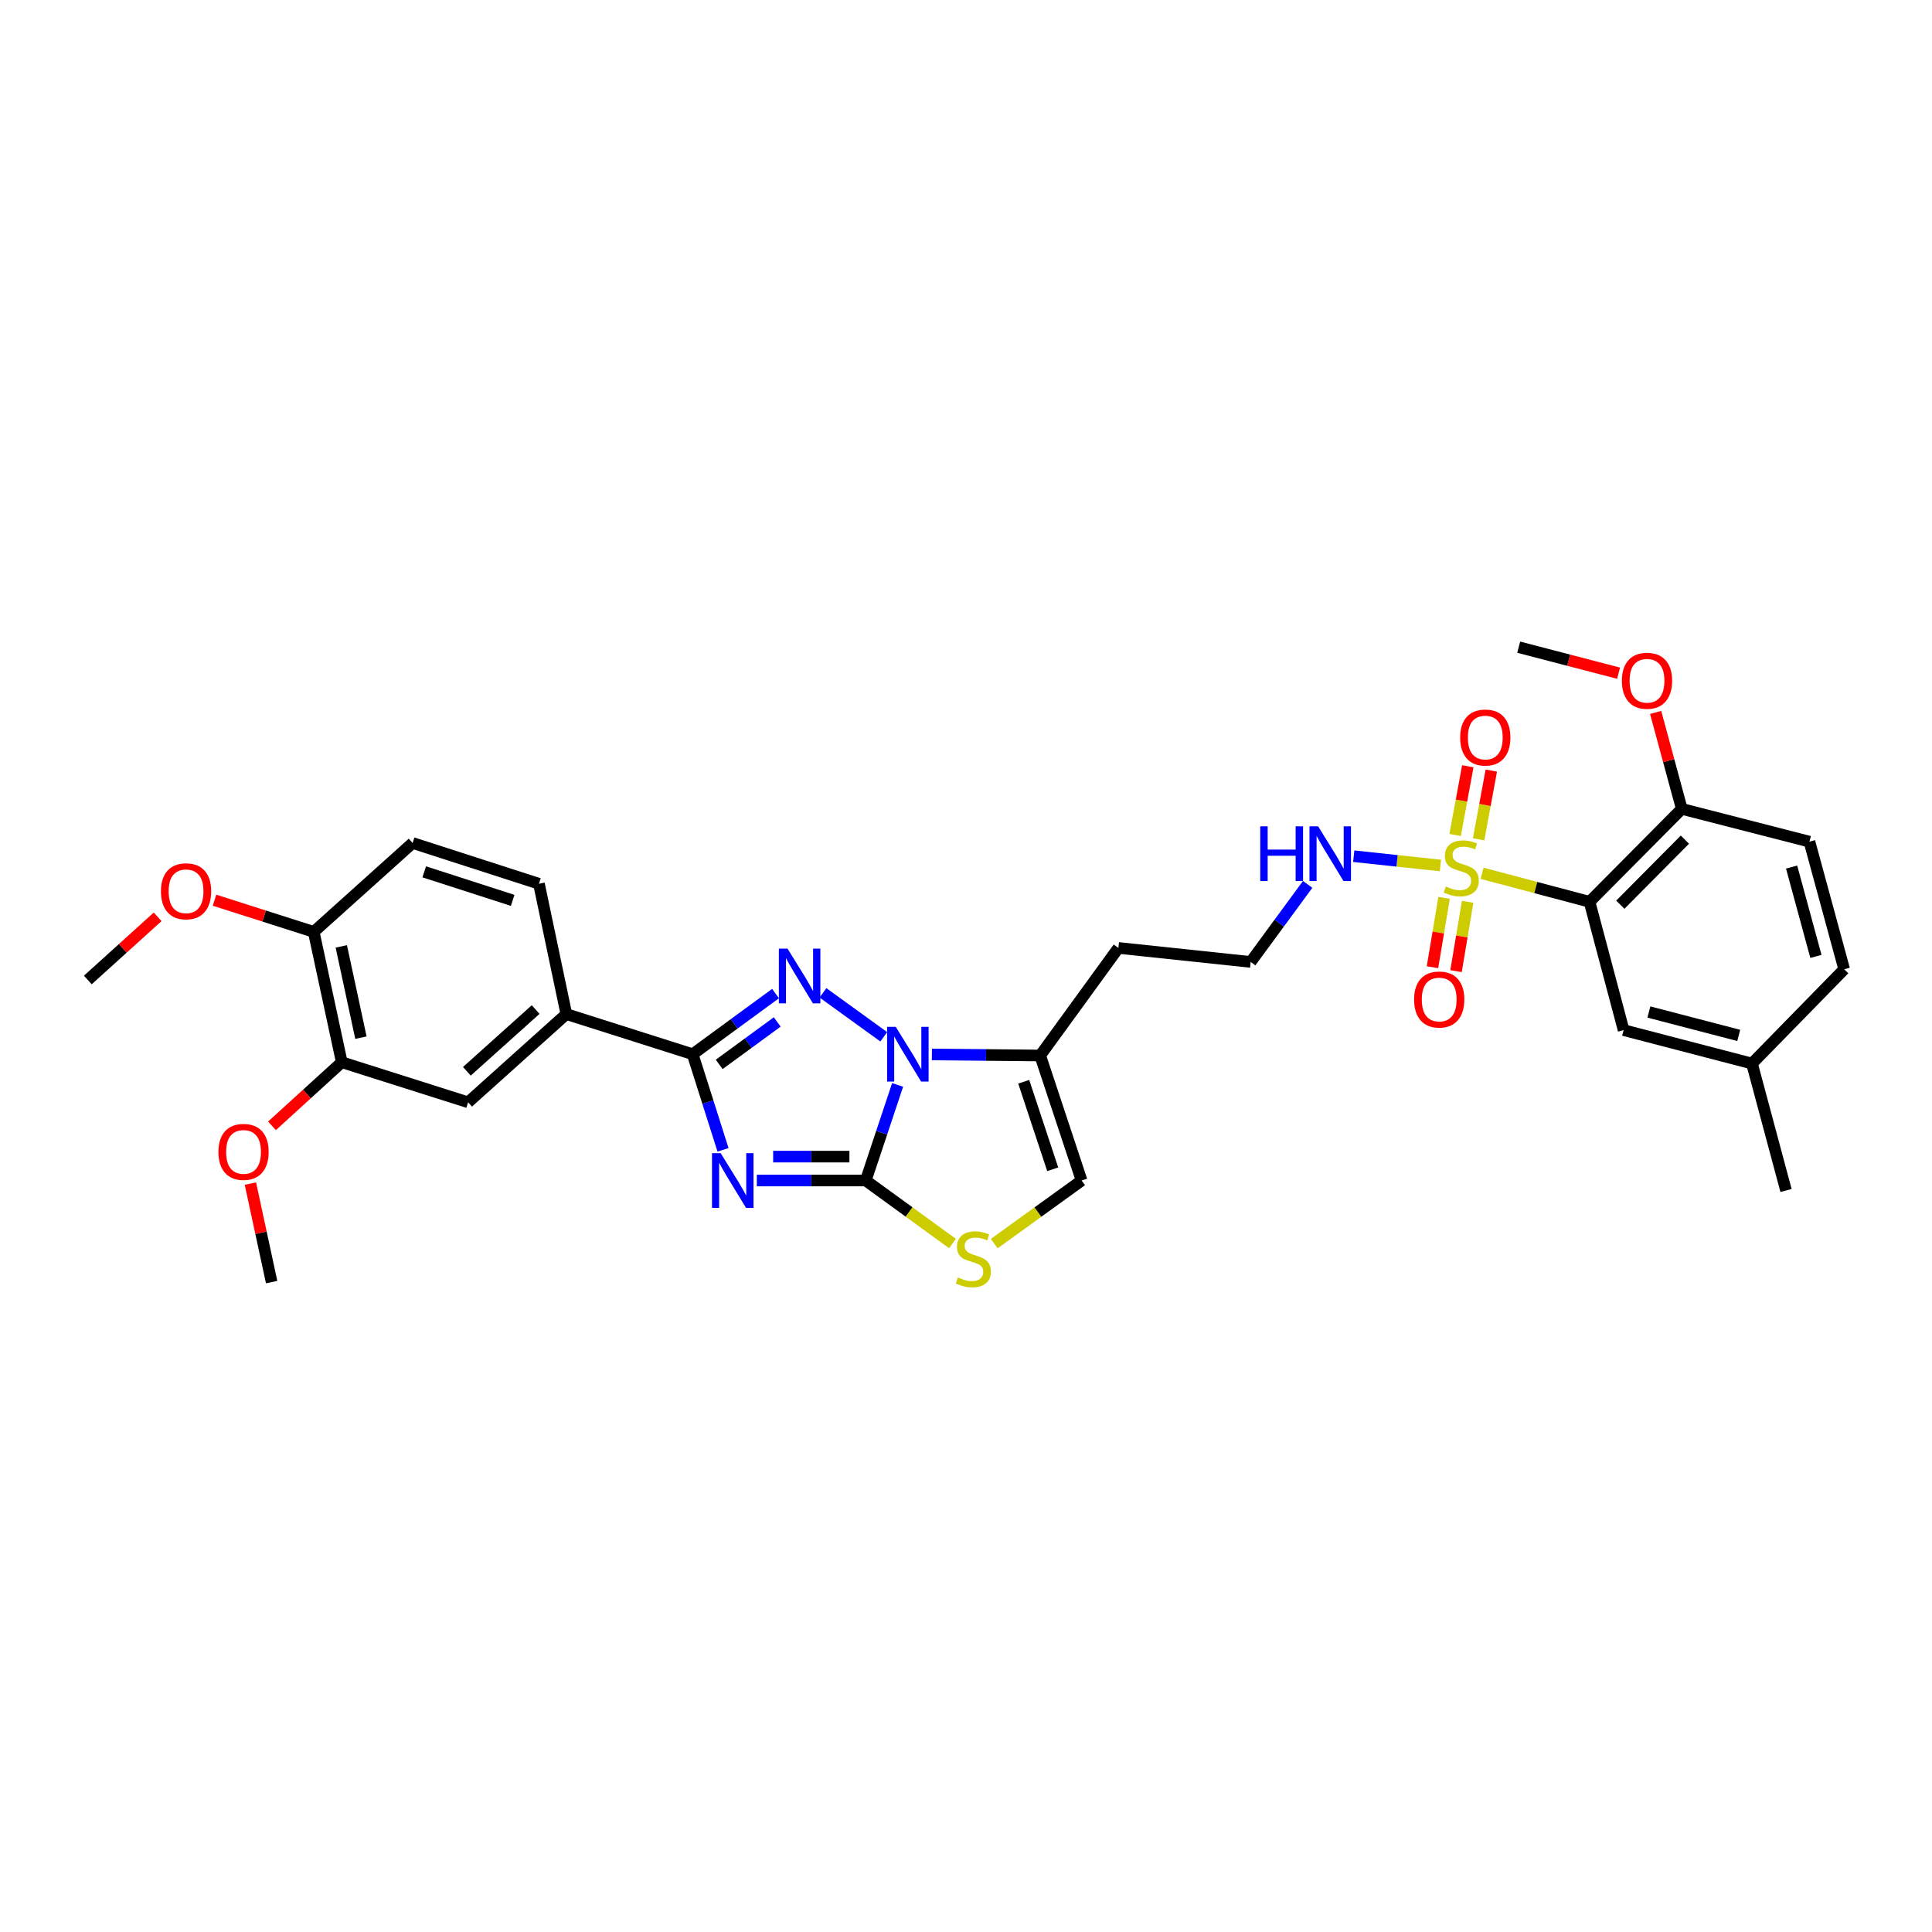 <?xml version='1.0' encoding='iso-8859-1'?>
<svg version='1.1' baseProfile='full'
              xmlns='http://www.w3.org/2000/svg'
                      xmlns:rdkit='http://www.rdkit.org/xml'
                      xmlns:xlink='http://www.w3.org/1999/xlink'
                  xml:space='preserve'
width='1000px' height='1000px' viewBox='0 0 1000 1000'>
<!-- END OF HEADER -->
<rect style='opacity:1.0;fill:#FFFFFF;stroke:none' width='1000' height='1000' x='0' y='0'> </rect>
<path class='bond-0' d='M 391.734,611.03 L 419.924,611.03' style='fill:none;fill-rule:evenodd;stroke:#0000FF;stroke-width:6px;stroke-linecap:butt;stroke-linejoin:miter;stroke-opacity:1' />
<path class='bond-0' d='M 419.924,611.03 L 448.113,611.03' style='fill:none;fill-rule:evenodd;stroke:#000000;stroke-width:6px;stroke-linecap:butt;stroke-linejoin:miter;stroke-opacity:1' />
<path class='bond-0' d='M 400.191,598.666 L 419.924,598.666' style='fill:none;fill-rule:evenodd;stroke:#0000FF;stroke-width:6px;stroke-linecap:butt;stroke-linejoin:miter;stroke-opacity:1' />
<path class='bond-0' d='M 419.924,598.666 L 439.656,598.666' style='fill:none;fill-rule:evenodd;stroke:#000000;stroke-width:6px;stroke-linecap:butt;stroke-linejoin:miter;stroke-opacity:1' />
<path class='bond-4' d='M 374.234,595.155 L 366.378,570.407' style='fill:none;fill-rule:evenodd;stroke:#0000FF;stroke-width:6px;stroke-linecap:butt;stroke-linejoin:miter;stroke-opacity:1' />
<path class='bond-4' d='M 366.378,570.407 L 358.523,545.659' style='fill:none;fill-rule:evenodd;stroke:#000000;stroke-width:6px;stroke-linecap:butt;stroke-linejoin:miter;stroke-opacity:1' />
<path class='bond-1' d='M 448.113,611.03 L 456.36,586.286' style='fill:none;fill-rule:evenodd;stroke:#000000;stroke-width:6px;stroke-linecap:butt;stroke-linejoin:miter;stroke-opacity:1' />
<path class='bond-1' d='M 456.36,586.286 L 464.607,561.542' style='fill:none;fill-rule:evenodd;stroke:#0000FF;stroke-width:6px;stroke-linecap:butt;stroke-linejoin:miter;stroke-opacity:1' />
<path class='bond-6' d='M 448.113,611.03 L 470.559,627.338' style='fill:none;fill-rule:evenodd;stroke:#000000;stroke-width:6px;stroke-linecap:butt;stroke-linejoin:miter;stroke-opacity:1' />
<path class='bond-6' d='M 470.559,627.338 L 493.004,643.647' style='fill:none;fill-rule:evenodd;stroke:#CCCC00;stroke-width:6px;stroke-linecap:butt;stroke-linejoin:miter;stroke-opacity:1' />
<path class='bond-7' d='M 482.353,545.78 L 510.375,546.053' style='fill:none;fill-rule:evenodd;stroke:#0000FF;stroke-width:6px;stroke-linecap:butt;stroke-linejoin:miter;stroke-opacity:1' />
<path class='bond-7' d='M 510.375,546.053 L 538.397,546.326' style='fill:none;fill-rule:evenodd;stroke:#000000;stroke-width:6px;stroke-linecap:butt;stroke-linejoin:miter;stroke-opacity:1' />
<path class='bond-32' d='M 457.433,536.646 L 425.962,513.896' style='fill:none;fill-rule:evenodd;stroke:#0000FF;stroke-width:6px;stroke-linecap:butt;stroke-linejoin:miter;stroke-opacity:1' />
<path class='bond-2' d='M 401.424,514.273 L 379.973,529.966' style='fill:none;fill-rule:evenodd;stroke:#0000FF;stroke-width:6px;stroke-linecap:butt;stroke-linejoin:miter;stroke-opacity:1' />
<path class='bond-2' d='M 379.973,529.966 L 358.523,545.659' style='fill:none;fill-rule:evenodd;stroke:#000000;stroke-width:6px;stroke-linecap:butt;stroke-linejoin:miter;stroke-opacity:1' />
<path class='bond-2' d='M 402.289,528.959 L 387.273,539.945' style='fill:none;fill-rule:evenodd;stroke:#0000FF;stroke-width:6px;stroke-linecap:butt;stroke-linejoin:miter;stroke-opacity:1' />
<path class='bond-2' d='M 387.273,539.945 L 372.258,550.93' style='fill:none;fill-rule:evenodd;stroke:#000000;stroke-width:6px;stroke-linecap:butt;stroke-linejoin:miter;stroke-opacity:1' />
<path class='bond-3' d='M 745.546,447.981 L 723.121,445.576' style='fill:none;fill-rule:evenodd;stroke:#CCCC00;stroke-width:6px;stroke-linecap:butt;stroke-linejoin:miter;stroke-opacity:1' />
<path class='bond-3' d='M 723.121,445.576 L 700.696,443.17' style='fill:none;fill-rule:evenodd;stroke:#0000FF;stroke-width:6px;stroke-linecap:butt;stroke-linejoin:miter;stroke-opacity:1' />
<path class='bond-5' d='M 767.129,452.007 L 794.934,459.392' style='fill:none;fill-rule:evenodd;stroke:#CCCC00;stroke-width:6px;stroke-linecap:butt;stroke-linejoin:miter;stroke-opacity:1' />
<path class='bond-5' d='M 794.934,459.392 L 822.739,466.778' style='fill:none;fill-rule:evenodd;stroke:#000000;stroke-width:6px;stroke-linecap:butt;stroke-linejoin:miter;stroke-opacity:1' />
<path class='bond-11' d='M 765.332,434.425 L 768.612,416.642' style='fill:none;fill-rule:evenodd;stroke:#CCCC00;stroke-width:6px;stroke-linecap:butt;stroke-linejoin:miter;stroke-opacity:1' />
<path class='bond-11' d='M 768.612,416.642 L 771.892,398.86' style='fill:none;fill-rule:evenodd;stroke:#FF0000;stroke-width:6px;stroke-linecap:butt;stroke-linejoin:miter;stroke-opacity:1' />
<path class='bond-11' d='M 753.173,432.182 L 756.453,414.399' style='fill:none;fill-rule:evenodd;stroke:#CCCC00;stroke-width:6px;stroke-linecap:butt;stroke-linejoin:miter;stroke-opacity:1' />
<path class='bond-11' d='M 756.453,414.399 L 759.733,396.617' style='fill:none;fill-rule:evenodd;stroke:#FF0000;stroke-width:6px;stroke-linecap:butt;stroke-linejoin:miter;stroke-opacity:1' />
<path class='bond-12' d='M 747.455,464.725 L 744.451,482.671' style='fill:none;fill-rule:evenodd;stroke:#CCCC00;stroke-width:6px;stroke-linecap:butt;stroke-linejoin:miter;stroke-opacity:1' />
<path class='bond-12' d='M 744.451,482.671 L 741.447,500.617' style='fill:none;fill-rule:evenodd;stroke:#FF0000;stroke-width:6px;stroke-linecap:butt;stroke-linejoin:miter;stroke-opacity:1' />
<path class='bond-12' d='M 759.649,466.766 L 756.645,484.712' style='fill:none;fill-rule:evenodd;stroke:#CCCC00;stroke-width:6px;stroke-linecap:butt;stroke-linejoin:miter;stroke-opacity:1' />
<path class='bond-12' d='M 756.645,484.712 L 753.642,502.658' style='fill:none;fill-rule:evenodd;stroke:#FF0000;stroke-width:6px;stroke-linecap:butt;stroke-linejoin:miter;stroke-opacity:1' />
<path class='bond-9' d='M 358.523,545.659 L 293.138,524.888' style='fill:none;fill-rule:evenodd;stroke:#000000;stroke-width:6px;stroke-linecap:butt;stroke-linejoin:miter;stroke-opacity:1' />
<path class='bond-14' d='M 822.739,466.778 L 870.485,418.668' style='fill:none;fill-rule:evenodd;stroke:#000000;stroke-width:6px;stroke-linecap:butt;stroke-linejoin:miter;stroke-opacity:1' />
<path class='bond-14' d='M 838.677,468.271 L 872.099,434.594' style='fill:none;fill-rule:evenodd;stroke:#000000;stroke-width:6px;stroke-linecap:butt;stroke-linejoin:miter;stroke-opacity:1' />
<path class='bond-15' d='M 822.739,466.778 L 840.385,533.186' style='fill:none;fill-rule:evenodd;stroke:#000000;stroke-width:6px;stroke-linecap:butt;stroke-linejoin:miter;stroke-opacity:1' />
<path class='bond-8' d='M 514.613,643.69 L 537.227,627.36' style='fill:none;fill-rule:evenodd;stroke:#CCCC00;stroke-width:6px;stroke-linecap:butt;stroke-linejoin:miter;stroke-opacity:1' />
<path class='bond-8' d='M 537.227,627.36 L 559.841,611.03' style='fill:none;fill-rule:evenodd;stroke:#000000;stroke-width:6px;stroke-linecap:butt;stroke-linejoin:miter;stroke-opacity:1' />
<path class='bond-20' d='M 538.397,546.326 L 578.875,490.647' style='fill:none;fill-rule:evenodd;stroke:#000000;stroke-width:6px;stroke-linecap:butt;stroke-linejoin:miter;stroke-opacity:1' />
<path class='bond-33' d='M 538.397,546.326 L 559.841,611.03' style='fill:none;fill-rule:evenodd;stroke:#000000;stroke-width:6px;stroke-linecap:butt;stroke-linejoin:miter;stroke-opacity:1' />
<path class='bond-33' d='M 529.877,559.921 L 544.889,605.214' style='fill:none;fill-rule:evenodd;stroke:#000000;stroke-width:6px;stroke-linecap:butt;stroke-linejoin:miter;stroke-opacity:1' />
<path class='bond-10' d='M 293.138,524.888 L 242.288,570.545' style='fill:none;fill-rule:evenodd;stroke:#000000;stroke-width:6px;stroke-linecap:butt;stroke-linejoin:miter;stroke-opacity:1' />
<path class='bond-10' d='M 277.25,522.537 L 241.655,554.497' style='fill:none;fill-rule:evenodd;stroke:#000000;stroke-width:6px;stroke-linecap:butt;stroke-linejoin:miter;stroke-opacity:1' />
<path class='bond-18' d='M 293.138,524.888 L 278.961,457.436' style='fill:none;fill-rule:evenodd;stroke:#000000;stroke-width:6px;stroke-linecap:butt;stroke-linejoin:miter;stroke-opacity:1' />
<path class='bond-13' d='M 242.288,570.545 L 176.904,549.808' style='fill:none;fill-rule:evenodd;stroke:#000000;stroke-width:6px;stroke-linecap:butt;stroke-linejoin:miter;stroke-opacity:1' />
<path class='bond-24' d='M 176.904,549.808 L 158.838,566.268' style='fill:none;fill-rule:evenodd;stroke:#000000;stroke-width:6px;stroke-linecap:butt;stroke-linejoin:miter;stroke-opacity:1' />
<path class='bond-24' d='M 158.838,566.268 L 140.773,582.727' style='fill:none;fill-rule:evenodd;stroke:#FF0000;stroke-width:6px;stroke-linecap:butt;stroke-linejoin:miter;stroke-opacity:1' />
<path class='bond-34' d='M 176.904,549.808 L 162.39,482.336' style='fill:none;fill-rule:evenodd;stroke:#000000;stroke-width:6px;stroke-linecap:butt;stroke-linejoin:miter;stroke-opacity:1' />
<path class='bond-34' d='M 186.814,537.087 L 176.654,489.856' style='fill:none;fill-rule:evenodd;stroke:#000000;stroke-width:6px;stroke-linecap:butt;stroke-linejoin:miter;stroke-opacity:1' />
<path class='bond-21' d='M 870.485,418.668 L 936.563,435.641' style='fill:none;fill-rule:evenodd;stroke:#000000;stroke-width:6px;stroke-linecap:butt;stroke-linejoin:miter;stroke-opacity:1' />
<path class='bond-26' d='M 870.485,418.668 L 863.72,393.714' style='fill:none;fill-rule:evenodd;stroke:#000000;stroke-width:6px;stroke-linecap:butt;stroke-linejoin:miter;stroke-opacity:1' />
<path class='bond-26' d='M 863.72,393.714 L 856.956,368.76' style='fill:none;fill-rule:evenodd;stroke:#FF0000;stroke-width:6px;stroke-linecap:butt;stroke-linejoin:miter;stroke-opacity:1' />
<path class='bond-22' d='M 840.385,533.186 L 906.814,550.488' style='fill:none;fill-rule:evenodd;stroke:#000000;stroke-width:6px;stroke-linecap:butt;stroke-linejoin:miter;stroke-opacity:1' />
<path class='bond-22' d='M 853.466,523.816 L 899.966,535.928' style='fill:none;fill-rule:evenodd;stroke:#000000;stroke-width:6px;stroke-linecap:butt;stroke-linejoin:miter;stroke-opacity:1' />
<path class='bond-16' d='M 676.843,457.763 L 662.1,477.831' style='fill:none;fill-rule:evenodd;stroke:#0000FF;stroke-width:6px;stroke-linecap:butt;stroke-linejoin:miter;stroke-opacity:1' />
<path class='bond-16' d='M 662.1,477.831 L 647.357,497.9' style='fill:none;fill-rule:evenodd;stroke:#000000;stroke-width:6px;stroke-linecap:butt;stroke-linejoin:miter;stroke-opacity:1' />
<path class='bond-17' d='M 162.39,482.336 L 213.569,436.328' style='fill:none;fill-rule:evenodd;stroke:#000000;stroke-width:6px;stroke-linecap:butt;stroke-linejoin:miter;stroke-opacity:1' />
<path class='bond-27' d='M 162.39,482.336 L 136.714,474.14' style='fill:none;fill-rule:evenodd;stroke:#000000;stroke-width:6px;stroke-linecap:butt;stroke-linejoin:miter;stroke-opacity:1' />
<path class='bond-27' d='M 136.714,474.14 L 111.039,465.944' style='fill:none;fill-rule:evenodd;stroke:#FF0000;stroke-width:6px;stroke-linecap:butt;stroke-linejoin:miter;stroke-opacity:1' />
<path class='bond-19' d='M 278.961,457.436 L 213.569,436.328' style='fill:none;fill-rule:evenodd;stroke:#000000;stroke-width:6px;stroke-linecap:butt;stroke-linejoin:miter;stroke-opacity:1' />
<path class='bond-19' d='M 265.354,466.036 L 219.58,451.26' style='fill:none;fill-rule:evenodd;stroke:#000000;stroke-width:6px;stroke-linecap:butt;stroke-linejoin:miter;stroke-opacity:1' />
<path class='bond-23' d='M 578.875,490.647 L 647.357,497.9' style='fill:none;fill-rule:evenodd;stroke:#000000;stroke-width:6px;stroke-linecap:butt;stroke-linejoin:miter;stroke-opacity:1' />
<path class='bond-35' d='M 936.563,435.641 L 954.545,501.692' style='fill:none;fill-rule:evenodd;stroke:#000000;stroke-width:6px;stroke-linecap:butt;stroke-linejoin:miter;stroke-opacity:1' />
<path class='bond-35' d='M 927.331,448.797 L 939.918,495.032' style='fill:none;fill-rule:evenodd;stroke:#000000;stroke-width:6px;stroke-linecap:butt;stroke-linejoin:miter;stroke-opacity:1' />
<path class='bond-25' d='M 906.814,550.488 L 954.545,501.692' style='fill:none;fill-rule:evenodd;stroke:#000000;stroke-width:6px;stroke-linecap:butt;stroke-linejoin:miter;stroke-opacity:1' />
<path class='bond-28' d='M 906.814,550.488 L 924.446,616.195' style='fill:none;fill-rule:evenodd;stroke:#000000;stroke-width:6px;stroke-linecap:butt;stroke-linejoin:miter;stroke-opacity:1' />
<path class='bond-29' d='M 129.606,612.624 L 135.101,638.118' style='fill:none;fill-rule:evenodd;stroke:#FF0000;stroke-width:6px;stroke-linecap:butt;stroke-linejoin:miter;stroke-opacity:1' />
<path class='bond-29' d='M 135.101,638.118 L 140.595,663.611' style='fill:none;fill-rule:evenodd;stroke:#000000;stroke-width:6px;stroke-linecap:butt;stroke-linejoin:miter;stroke-opacity:1' />
<path class='bond-30' d='M 837.773,348.447 L 811.926,341.713' style='fill:none;fill-rule:evenodd;stroke:#FF0000;stroke-width:6px;stroke-linecap:butt;stroke-linejoin:miter;stroke-opacity:1' />
<path class='bond-30' d='M 811.926,341.713 L 786.08,334.978' style='fill:none;fill-rule:evenodd;stroke:#000000;stroke-width:6px;stroke-linecap:butt;stroke-linejoin:miter;stroke-opacity:1' />
<path class='bond-31' d='M 81.59,474.55 L 63.523,490.893' style='fill:none;fill-rule:evenodd;stroke:#FF0000;stroke-width:6px;stroke-linecap:butt;stroke-linejoin:miter;stroke-opacity:1' />
<path class='bond-31' d='M 63.523,490.893 L 45.455,507.235' style='fill:none;fill-rule:evenodd;stroke:#000000;stroke-width:6px;stroke-linecap:butt;stroke-linejoin:miter;stroke-opacity:1' />
<path  class='atom-0' d='M 373.013 596.87
L 382.293 611.87
Q 383.213 613.35, 384.693 616.03
Q 386.173 618.71, 386.253 618.87
L 386.253 596.87
L 390.013 596.87
L 390.013 625.19
L 386.133 625.19
L 376.173 608.79
Q 375.013 606.87, 373.773 604.67
Q 372.573 602.47, 372.213 601.79
L 372.213 625.19
L 368.533 625.19
L 368.533 596.87
L 373.013 596.87
' fill='#0000FF'/>
<path  class='atom-2' d='M 463.641 531.499
L 472.921 546.499
Q 473.841 547.979, 475.321 550.659
Q 476.801 553.339, 476.881 553.499
L 476.881 531.499
L 480.641 531.499
L 480.641 559.819
L 476.761 559.819
L 466.801 543.419
Q 465.641 541.499, 464.401 539.299
Q 463.201 537.099, 462.841 536.419
L 462.841 559.819
L 459.161 559.819
L 459.161 531.499
L 463.641 531.499
' fill='#0000FF'/>
<path  class='atom-3' d='M 407.618 491.001
L 416.898 506.001
Q 417.818 507.481, 419.298 510.161
Q 420.778 512.841, 420.858 513.001
L 420.858 491.001
L 424.618 491.001
L 424.618 519.321
L 420.738 519.321
L 410.778 502.921
Q 409.618 501.001, 408.378 498.801
Q 407.178 496.601, 406.818 495.921
L 406.818 519.321
L 403.138 519.321
L 403.138 491.001
L 407.618 491.001
' fill='#0000FF'/>
<path  class='atom-4' d='M 748.331 458.858
Q 748.651 458.978, 749.971 459.538
Q 751.291 460.098, 752.731 460.458
Q 754.211 460.778, 755.651 460.778
Q 758.331 460.778, 759.891 459.498
Q 761.451 458.178, 761.451 455.898
Q 761.451 454.338, 760.651 453.378
Q 759.891 452.418, 758.691 451.898
Q 757.491 451.378, 755.491 450.778
Q 752.971 450.018, 751.451 449.298
Q 749.971 448.578, 748.891 447.058
Q 747.851 445.538, 747.851 442.978
Q 747.851 439.418, 750.251 437.218
Q 752.691 435.018, 757.491 435.018
Q 760.771 435.018, 764.491 436.578
L 763.571 439.658
Q 760.171 438.258, 757.611 438.258
Q 754.851 438.258, 753.331 439.418
Q 751.811 440.538, 751.851 442.498
Q 751.851 444.018, 752.611 444.938
Q 753.411 445.858, 754.531 446.378
Q 755.691 446.898, 757.611 447.498
Q 760.171 448.298, 761.691 449.098
Q 763.211 449.898, 764.291 451.538
Q 765.411 453.138, 765.411 455.898
Q 765.411 459.818, 762.771 461.938
Q 760.171 464.018, 755.811 464.018
Q 753.291 464.018, 751.371 463.458
Q 749.491 462.938, 747.251 462.018
L 748.331 458.858
' fill='#CCCC00'/>
<path  class='atom-7' d='M 495.805 661.214
Q 496.125 661.334, 497.445 661.894
Q 498.765 662.454, 500.205 662.814
Q 501.685 663.134, 503.125 663.134
Q 505.805 663.134, 507.365 661.854
Q 508.925 660.534, 508.925 658.254
Q 508.925 656.694, 508.125 655.734
Q 507.365 654.774, 506.165 654.254
Q 504.965 653.734, 502.965 653.134
Q 500.445 652.374, 498.925 651.654
Q 497.445 650.934, 496.365 649.414
Q 495.325 647.894, 495.325 645.334
Q 495.325 641.774, 497.725 639.574
Q 500.165 637.374, 504.965 637.374
Q 508.245 637.374, 511.965 638.934
L 511.045 642.014
Q 507.645 640.614, 505.085 640.614
Q 502.325 640.614, 500.805 641.774
Q 499.285 642.894, 499.325 644.854
Q 499.325 646.374, 500.085 647.294
Q 500.885 648.214, 502.005 648.734
Q 503.165 649.254, 505.085 649.854
Q 507.645 650.654, 509.165 651.454
Q 510.685 652.254, 511.765 653.894
Q 512.885 655.494, 512.885 658.254
Q 512.885 662.174, 510.245 664.294
Q 507.645 666.374, 503.285 666.374
Q 500.765 666.374, 498.845 665.814
Q 496.965 665.294, 494.725 664.374
L 495.805 661.214
' fill='#CCCC00'/>
<path  class='atom-12' d='M 755.778 381.746
Q 755.778 374.946, 759.138 371.146
Q 762.498 367.346, 768.778 367.346
Q 775.058 367.346, 778.418 371.146
Q 781.778 374.946, 781.778 381.746
Q 781.778 388.626, 778.378 392.546
Q 774.978 396.426, 768.778 396.426
Q 762.538 396.426, 759.138 392.546
Q 755.778 388.666, 755.778 381.746
M 768.778 393.226
Q 773.098 393.226, 775.418 390.346
Q 777.778 387.426, 777.778 381.746
Q 777.778 376.186, 775.418 373.386
Q 773.098 370.546, 768.778 370.546
Q 764.458 370.546, 762.098 373.346
Q 759.778 376.146, 759.778 381.746
Q 759.778 387.466, 762.098 390.346
Q 764.458 393.226, 768.778 393.226
' fill='#FF0000'/>
<path  class='atom-13' d='M 731.929 517.344
Q 731.929 510.544, 735.289 506.744
Q 738.649 502.944, 744.929 502.944
Q 751.209 502.944, 754.569 506.744
Q 757.929 510.544, 757.929 517.344
Q 757.929 524.224, 754.529 528.144
Q 751.129 532.024, 744.929 532.024
Q 738.689 532.024, 735.289 528.144
Q 731.929 524.264, 731.929 517.344
M 744.929 528.824
Q 749.249 528.824, 751.569 525.944
Q 753.929 523.024, 753.929 517.344
Q 753.929 511.784, 751.569 508.984
Q 749.249 506.144, 744.929 506.144
Q 740.609 506.144, 738.249 508.944
Q 735.929 511.744, 735.929 517.344
Q 735.929 523.064, 738.249 525.944
Q 740.609 528.824, 744.929 528.824
' fill='#FF0000'/>
<path  class='atom-17' d='M 652.302 427.704
L 656.142 427.704
L 656.142 439.744
L 670.622 439.744
L 670.622 427.704
L 674.462 427.704
L 674.462 456.024
L 670.622 456.024
L 670.622 442.944
L 656.142 442.944
L 656.142 456.024
L 652.302 456.024
L 652.302 427.704
' fill='#0000FF'/>
<path  class='atom-17' d='M 682.262 427.704
L 691.542 442.704
Q 692.462 444.184, 693.942 446.864
Q 695.422 449.544, 695.502 449.704
L 695.502 427.704
L 699.262 427.704
L 699.262 456.024
L 695.382 456.024
L 685.422 439.624
Q 684.262 437.704, 683.022 435.504
Q 681.822 433.304, 681.462 432.624
L 681.462 456.024
L 677.782 456.024
L 677.782 427.704
L 682.262 427.704
' fill='#0000FF'/>
<path  class='atom-25' d='M 113.054 596.218
Q 113.054 589.418, 116.414 585.618
Q 119.774 581.818, 126.054 581.818
Q 132.334 581.818, 135.694 585.618
Q 139.054 589.418, 139.054 596.218
Q 139.054 603.098, 135.654 607.018
Q 132.254 610.898, 126.054 610.898
Q 119.814 610.898, 116.414 607.018
Q 113.054 603.138, 113.054 596.218
M 126.054 607.698
Q 130.374 607.698, 132.694 604.818
Q 135.054 601.898, 135.054 596.218
Q 135.054 590.658, 132.694 587.858
Q 130.374 585.018, 126.054 585.018
Q 121.734 585.018, 119.374 587.818
Q 117.054 590.618, 117.054 596.218
Q 117.054 601.938, 119.374 604.818
Q 121.734 607.698, 126.054 607.698
' fill='#FF0000'/>
<path  class='atom-27' d='M 839.488 352.361
Q 839.488 345.561, 842.848 341.761
Q 846.208 337.961, 852.488 337.961
Q 858.768 337.961, 862.128 341.761
Q 865.488 345.561, 865.488 352.361
Q 865.488 359.241, 862.088 363.161
Q 858.688 367.041, 852.488 367.041
Q 846.248 367.041, 842.848 363.161
Q 839.488 359.281, 839.488 352.361
M 852.488 363.841
Q 856.808 363.841, 859.128 360.961
Q 861.488 358.041, 861.488 352.361
Q 861.488 346.801, 859.128 344.001
Q 856.808 341.161, 852.488 341.161
Q 848.168 341.161, 845.808 343.961
Q 843.488 346.761, 843.488 352.361
Q 843.488 358.081, 845.808 360.961
Q 848.168 363.841, 852.488 363.841
' fill='#FF0000'/>
<path  class='atom-28' d='M 83.305 461.321
Q 83.305 454.521, 86.665 450.721
Q 90.025 446.921, 96.305 446.921
Q 102.585 446.921, 105.945 450.721
Q 109.305 454.521, 109.305 461.321
Q 109.305 468.201, 105.905 472.121
Q 102.505 476.001, 96.305 476.001
Q 90.065 476.001, 86.665 472.121
Q 83.305 468.241, 83.305 461.321
M 96.305 472.801
Q 100.625 472.801, 102.945 469.921
Q 105.305 467.001, 105.305 461.321
Q 105.305 455.761, 102.945 452.961
Q 100.625 450.121, 96.305 450.121
Q 91.985 450.121, 89.625 452.921
Q 87.305 455.721, 87.305 461.321
Q 87.305 467.041, 89.625 469.921
Q 91.985 472.801, 96.305 472.801
' fill='#FF0000'/>
</svg>
